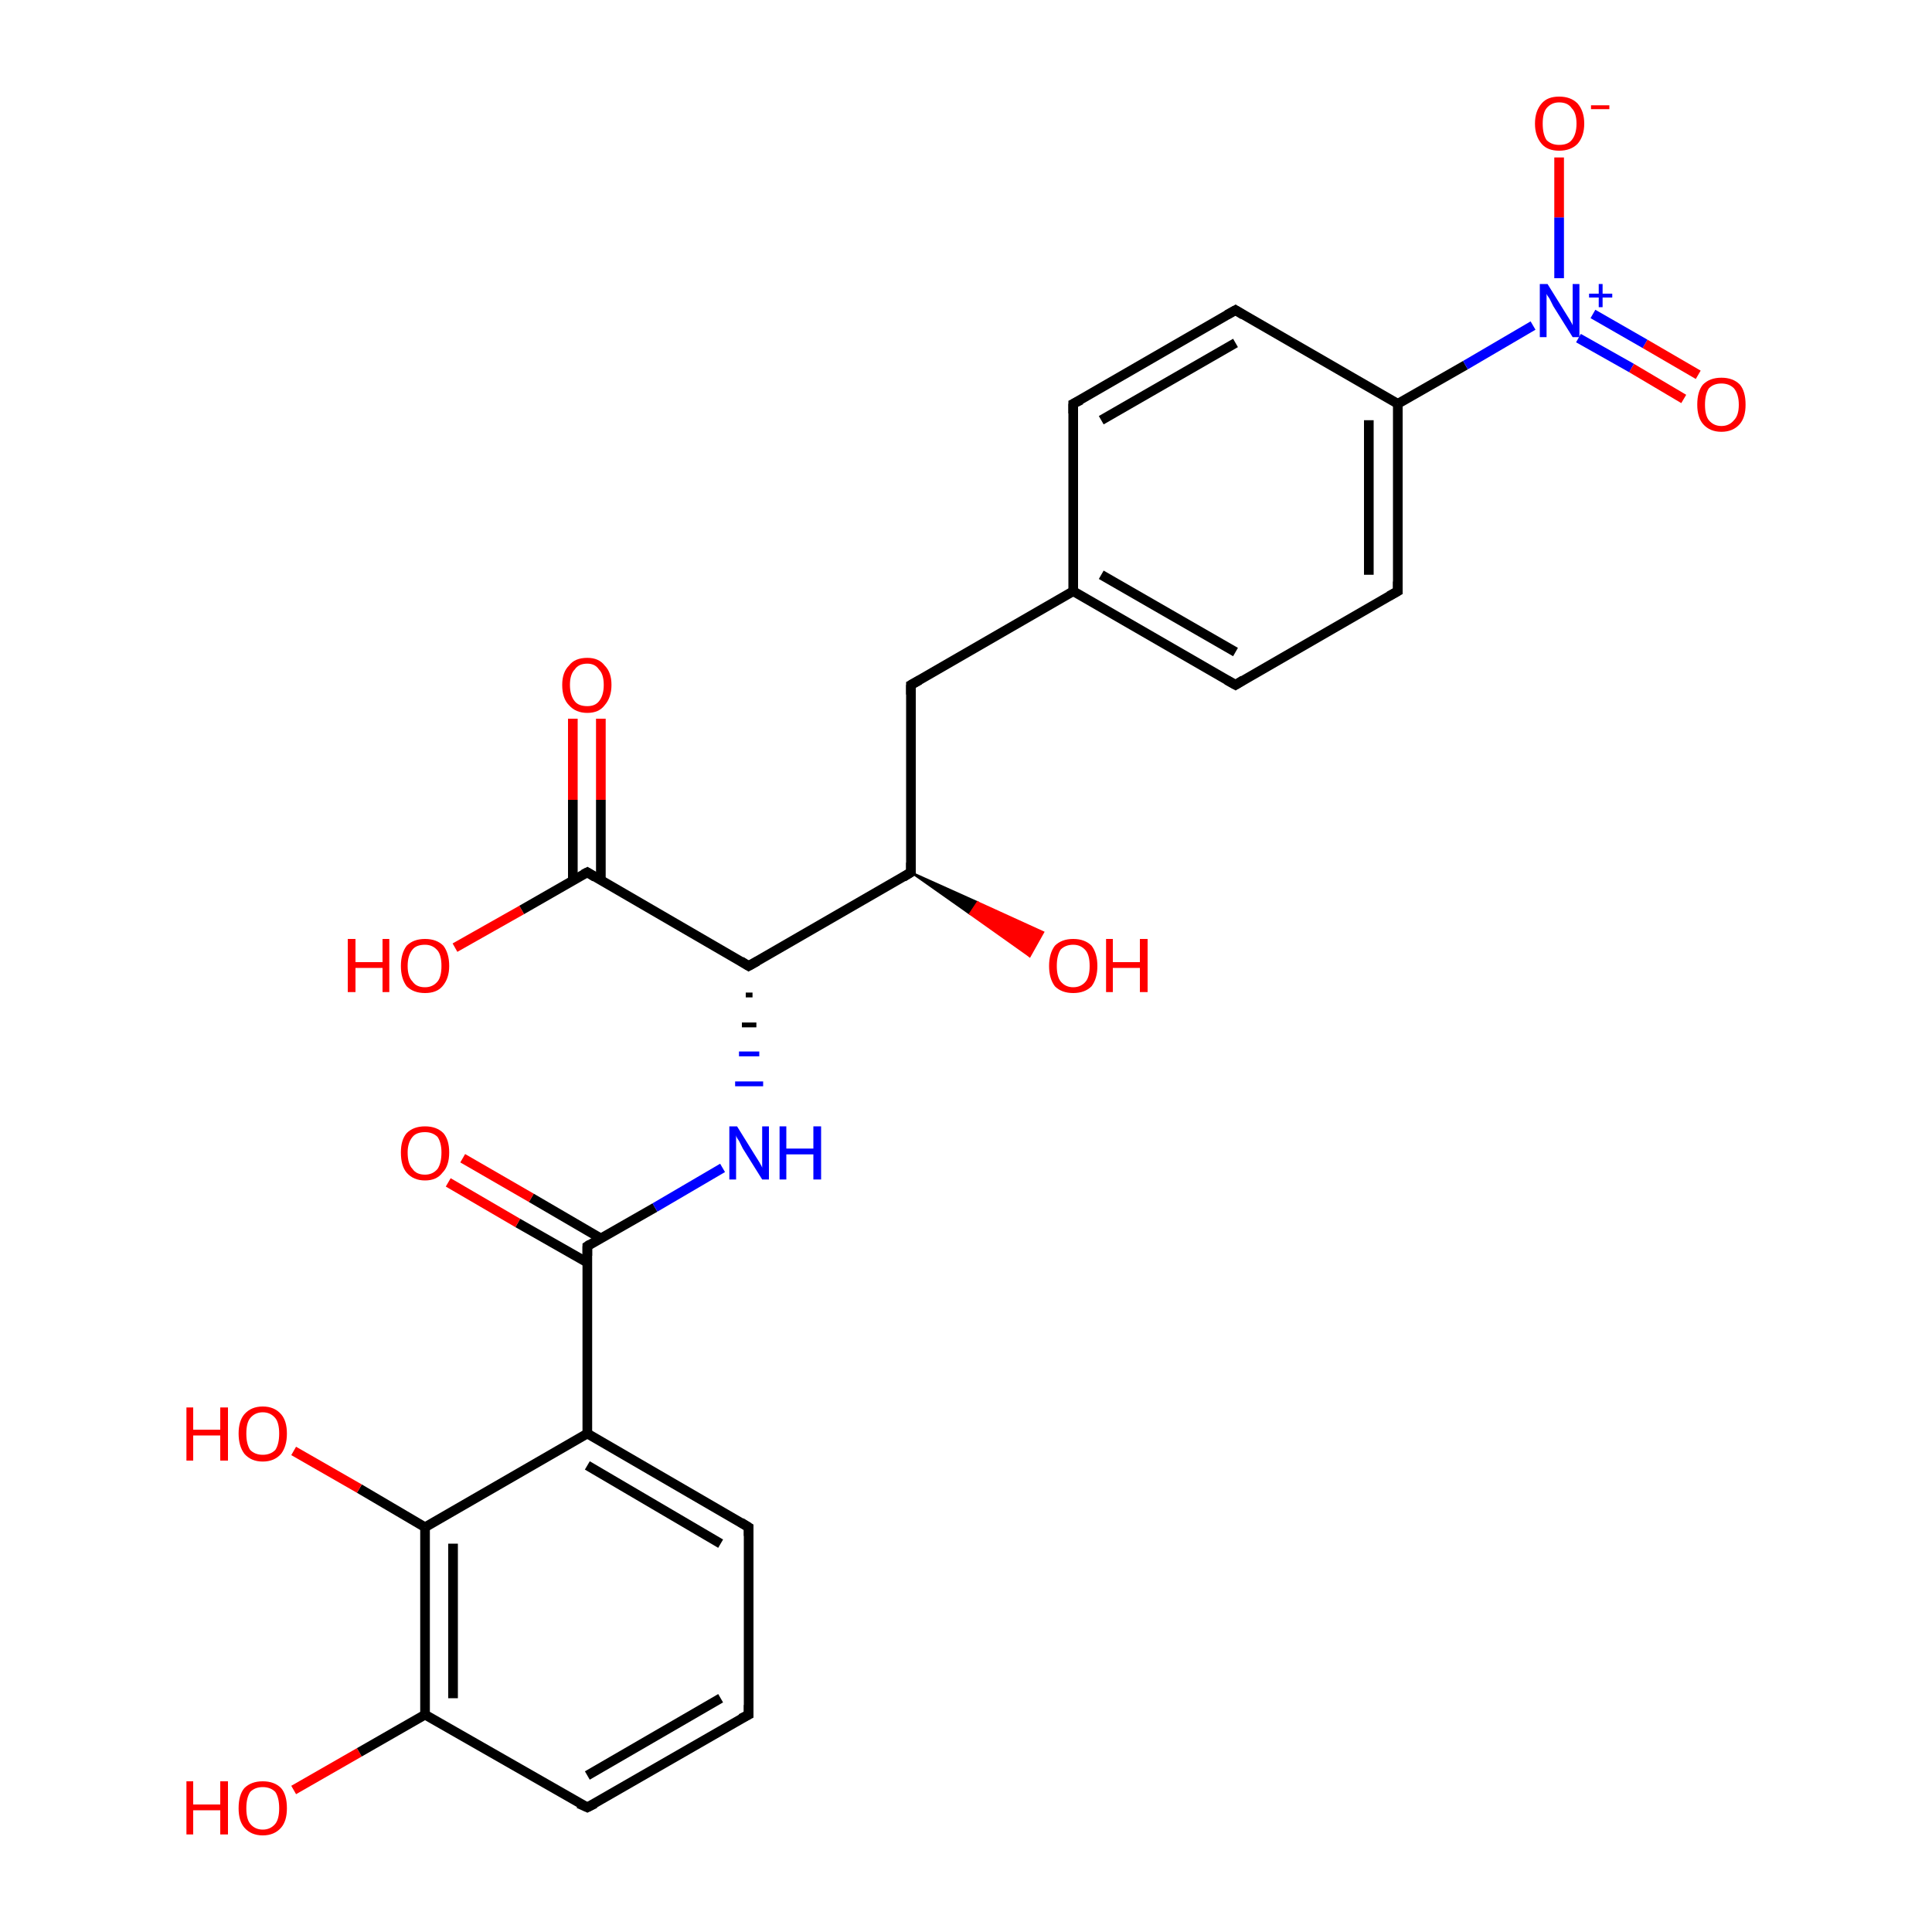 <?xml version='1.0' encoding='iso-8859-1'?>
<svg version='1.1' baseProfile='full'
              xmlns='http://www.w3.org/2000/svg'
                      xmlns:rdkit='http://www.rdkit.org/xml'
                      xmlns:xlink='http://www.w3.org/1999/xlink'
                  xml:space='preserve'
width='200px' height='200px' viewBox='0 0 200 200'>
<!-- END OF HEADER -->
<rect style='opacity:1.0;fill:#FFFFFF;stroke:none' width='200.0' height='200.0' x='0.0' y='0.0'> </rect>
<path class='bond-0 atom-1 atom-3' d='M 60.8,187.1 L 77.5,177.5' style='fill:none;fill-rule:evenodd;stroke:#000000;stroke-width:1.0px;stroke-linecap:butt;stroke-linejoin:miter;stroke-opacity:1' />
<path class='bond-0 atom-1 atom-3' d='M 60.8,183.8 L 74.6,175.8' style='fill:none;fill-rule:evenodd;stroke:#000000;stroke-width:1.0px;stroke-linecap:butt;stroke-linejoin:miter;stroke-opacity:1' />
<path class='bond-1 atom-1 atom-7' d='M 60.8,187.1 L 44.0,177.5' style='fill:none;fill-rule:evenodd;stroke:#000000;stroke-width:1.0px;stroke-linecap:butt;stroke-linejoin:miter;stroke-opacity:1' />
<path class='bond-2 atom-3 atom-4' d='M 77.5,177.5 L 77.5,158.1' style='fill:none;fill-rule:evenodd;stroke:#000000;stroke-width:1.0px;stroke-linecap:butt;stroke-linejoin:miter;stroke-opacity:1' />
<path class='bond-3 atom-2 atom-7' d='M 30.4,185.3 L 37.2,181.4' style='fill:none;fill-rule:evenodd;stroke:#FF0000;stroke-width:1.0px;stroke-linecap:butt;stroke-linejoin:miter;stroke-opacity:1' />
<path class='bond-3 atom-2 atom-7' d='M 37.2,181.4 L 44.0,177.5' style='fill:none;fill-rule:evenodd;stroke:#000000;stroke-width:1.0px;stroke-linecap:butt;stroke-linejoin:miter;stroke-opacity:1' />
<path class='bond-4 atom-7 atom-17' d='M 44.0,177.5 L 44.0,158.1' style='fill:none;fill-rule:evenodd;stroke:#000000;stroke-width:1.0px;stroke-linecap:butt;stroke-linejoin:miter;stroke-opacity:1' />
<path class='bond-4 atom-7 atom-17' d='M 46.9,175.8 L 46.9,159.8' style='fill:none;fill-rule:evenodd;stroke:#000000;stroke-width:1.0px;stroke-linecap:butt;stroke-linejoin:miter;stroke-opacity:1' />
<path class='bond-5 atom-4 atom-5' d='M 77.5,158.1 L 60.8,148.4' style='fill:none;fill-rule:evenodd;stroke:#000000;stroke-width:1.0px;stroke-linecap:butt;stroke-linejoin:miter;stroke-opacity:1' />
<path class='bond-5 atom-4 atom-5' d='M 74.6,159.8 L 60.8,151.7' style='fill:none;fill-rule:evenodd;stroke:#000000;stroke-width:1.0px;stroke-linecap:butt;stroke-linejoin:miter;stroke-opacity:1' />
<path class='bond-6 atom-17 atom-5' d='M 44.0,158.1 L 60.8,148.4' style='fill:none;fill-rule:evenodd;stroke:#000000;stroke-width:1.0px;stroke-linecap:butt;stroke-linejoin:miter;stroke-opacity:1' />
<path class='bond-7 atom-17 atom-25' d='M 44.0,158.1 L 37.2,154.1' style='fill:none;fill-rule:evenodd;stroke:#000000;stroke-width:1.0px;stroke-linecap:butt;stroke-linejoin:miter;stroke-opacity:1' />
<path class='bond-7 atom-17 atom-25' d='M 37.2,154.1 L 30.4,150.2' style='fill:none;fill-rule:evenodd;stroke:#FF0000;stroke-width:1.0px;stroke-linecap:butt;stroke-linejoin:miter;stroke-opacity:1' />
<path class='bond-8 atom-5 atom-6' d='M 60.8,148.4 L 60.8,129.0' style='fill:none;fill-rule:evenodd;stroke:#000000;stroke-width:1.0px;stroke-linecap:butt;stroke-linejoin:miter;stroke-opacity:1' />
<path class='bond-9 atom-6 atom-24' d='M 62.2,128.2 L 55.0,124.0' style='fill:none;fill-rule:evenodd;stroke:#000000;stroke-width:1.0px;stroke-linecap:butt;stroke-linejoin:miter;stroke-opacity:1' />
<path class='bond-9 atom-6 atom-24' d='M 55.0,124.0 L 47.9,119.9' style='fill:none;fill-rule:evenodd;stroke:#FF0000;stroke-width:1.0px;stroke-linecap:butt;stroke-linejoin:miter;stroke-opacity:1' />
<path class='bond-9 atom-6 atom-24' d='M 60.8,130.7 L 53.6,126.6' style='fill:none;fill-rule:evenodd;stroke:#000000;stroke-width:1.0px;stroke-linecap:butt;stroke-linejoin:miter;stroke-opacity:1' />
<path class='bond-9 atom-6 atom-24' d='M 53.6,126.6 L 46.4,122.4' style='fill:none;fill-rule:evenodd;stroke:#FF0000;stroke-width:1.0px;stroke-linecap:butt;stroke-linejoin:miter;stroke-opacity:1' />
<path class='bond-10 atom-6 atom-0' d='M 60.8,129.0 L 67.8,125.0' style='fill:none;fill-rule:evenodd;stroke:#000000;stroke-width:1.0px;stroke-linecap:butt;stroke-linejoin:miter;stroke-opacity:1' />
<path class='bond-10 atom-6 atom-0' d='M 67.8,125.0 L 74.8,120.9' style='fill:none;fill-rule:evenodd;stroke:#0000FF;stroke-width:1.0px;stroke-linecap:butt;stroke-linejoin:miter;stroke-opacity:1' />
<path class='bond-11 atom-19 atom-0' d='M 77.2,103.0 L 77.9,103.0' style='fill:none;fill-rule:evenodd;stroke:#000000;stroke-width:0.5px;stroke-linecap:butt;stroke-linejoin:miter;stroke-opacity:1' />
<path class='bond-11 atom-19 atom-0' d='M 76.8,106.1 L 78.3,106.1' style='fill:none;fill-rule:evenodd;stroke:#000000;stroke-width:0.5px;stroke-linecap:butt;stroke-linejoin:miter;stroke-opacity:1' />
<path class='bond-11 atom-19 atom-0' d='M 76.5,109.1 L 78.6,109.1' style='fill:none;fill-rule:evenodd;stroke:#0000FF;stroke-width:0.5px;stroke-linecap:butt;stroke-linejoin:miter;stroke-opacity:1' />
<path class='bond-11 atom-19 atom-0' d='M 76.1,112.2 L 79.0,112.2' style='fill:none;fill-rule:evenodd;stroke:#0000FF;stroke-width:0.5px;stroke-linecap:butt;stroke-linejoin:miter;stroke-opacity:1' />
<path class='bond-12 atom-18 atom-8' d='M 62.2,74.4 L 62.2,82.8' style='fill:none;fill-rule:evenodd;stroke:#FF0000;stroke-width:1.0px;stroke-linecap:butt;stroke-linejoin:miter;stroke-opacity:1' />
<path class='bond-12 atom-18 atom-8' d='M 62.2,82.8 L 62.2,91.1' style='fill:none;fill-rule:evenodd;stroke:#000000;stroke-width:1.0px;stroke-linecap:butt;stroke-linejoin:miter;stroke-opacity:1' />
<path class='bond-12 atom-18 atom-8' d='M 59.3,74.4 L 59.3,82.8' style='fill:none;fill-rule:evenodd;stroke:#FF0000;stroke-width:1.0px;stroke-linecap:butt;stroke-linejoin:miter;stroke-opacity:1' />
<path class='bond-12 atom-18 atom-8' d='M 59.3,82.8 L 59.3,91.1' style='fill:none;fill-rule:evenodd;stroke:#000000;stroke-width:1.0px;stroke-linecap:butt;stroke-linejoin:miter;stroke-opacity:1' />
<path class='bond-13 atom-19 atom-8' d='M 77.5,100.0 L 60.8,90.3' style='fill:none;fill-rule:evenodd;stroke:#000000;stroke-width:1.0px;stroke-linecap:butt;stroke-linejoin:miter;stroke-opacity:1' />
<path class='bond-14 atom-19 atom-9' d='M 77.5,100.0 L 94.3,90.3' style='fill:none;fill-rule:evenodd;stroke:#000000;stroke-width:1.0px;stroke-linecap:butt;stroke-linejoin:miter;stroke-opacity:1' />
<path class='bond-15 atom-9 atom-23' d='M 94.3,90.3 L 101.2,93.4 L 100.4,94.6 Z' style='fill:#000000;fill-rule:evenodd;fill-opacity:1;stroke:#000000;stroke-width:0.2px;stroke-linecap:butt;stroke-linejoin:miter;stroke-opacity:1;' />
<path class='bond-15 atom-9 atom-23' d='M 101.2,93.4 L 106.6,99.0 L 108.0,96.5 Z' style='fill:#FF0000;fill-rule:evenodd;fill-opacity:1;stroke:#FF0000;stroke-width:0.2px;stroke-linecap:butt;stroke-linejoin:miter;stroke-opacity:1;' />
<path class='bond-15 atom-9 atom-23' d='M 101.2,93.4 L 100.4,94.6 L 106.6,99.0 Z' style='fill:#FF0000;fill-rule:evenodd;fill-opacity:1;stroke:#FF0000;stroke-width:0.2px;stroke-linecap:butt;stroke-linejoin:miter;stroke-opacity:1;' />
<path class='bond-16 atom-9 atom-10' d='M 94.3,90.3 L 94.3,70.9' style='fill:none;fill-rule:evenodd;stroke:#000000;stroke-width:1.0px;stroke-linecap:butt;stroke-linejoin:miter;stroke-opacity:1' />
<path class='bond-17 atom-10 atom-11' d='M 94.3,70.9 L 111.1,61.2' style='fill:none;fill-rule:evenodd;stroke:#000000;stroke-width:1.0px;stroke-linecap:butt;stroke-linejoin:miter;stroke-opacity:1' />
<path class='bond-18 atom-11 atom-16' d='M 111.1,61.2 L 111.1,41.8' style='fill:none;fill-rule:evenodd;stroke:#000000;stroke-width:1.0px;stroke-linecap:butt;stroke-linejoin:miter;stroke-opacity:1' />
<path class='bond-19 atom-11 atom-12' d='M 111.1,61.2 L 127.9,70.9' style='fill:none;fill-rule:evenodd;stroke:#000000;stroke-width:1.0px;stroke-linecap:butt;stroke-linejoin:miter;stroke-opacity:1' />
<path class='bond-19 atom-11 atom-12' d='M 114.0,59.5 L 127.9,67.5' style='fill:none;fill-rule:evenodd;stroke:#000000;stroke-width:1.0px;stroke-linecap:butt;stroke-linejoin:miter;stroke-opacity:1' />
<path class='bond-20 atom-16 atom-15' d='M 111.1,41.8 L 127.9,32.1' style='fill:none;fill-rule:evenodd;stroke:#000000;stroke-width:1.0px;stroke-linecap:butt;stroke-linejoin:miter;stroke-opacity:1' />
<path class='bond-20 atom-16 atom-15' d='M 114.0,43.5 L 127.9,35.5' style='fill:none;fill-rule:evenodd;stroke:#000000;stroke-width:1.0px;stroke-linecap:butt;stroke-linejoin:miter;stroke-opacity:1' />
<path class='bond-21 atom-12 atom-13' d='M 127.9,70.9 L 144.7,61.2' style='fill:none;fill-rule:evenodd;stroke:#000000;stroke-width:1.0px;stroke-linecap:butt;stroke-linejoin:miter;stroke-opacity:1' />
<path class='bond-22 atom-15 atom-14' d='M 127.9,32.1 L 144.7,41.8' style='fill:none;fill-rule:evenodd;stroke:#000000;stroke-width:1.0px;stroke-linecap:butt;stroke-linejoin:miter;stroke-opacity:1' />
<path class='bond-23 atom-13 atom-14' d='M 144.7,61.2 L 144.7,41.8' style='fill:none;fill-rule:evenodd;stroke:#000000;stroke-width:1.0px;stroke-linecap:butt;stroke-linejoin:miter;stroke-opacity:1' />
<path class='bond-23 atom-13 atom-14' d='M 141.7,59.5 L 141.7,43.5' style='fill:none;fill-rule:evenodd;stroke:#000000;stroke-width:1.0px;stroke-linecap:butt;stroke-linejoin:miter;stroke-opacity:1' />
<path class='bond-24 atom-14 atom-20' d='M 144.7,41.8 L 151.7,37.8' style='fill:none;fill-rule:evenodd;stroke:#000000;stroke-width:1.0px;stroke-linecap:butt;stroke-linejoin:miter;stroke-opacity:1' />
<path class='bond-24 atom-14 atom-20' d='M 151.7,37.8 L 158.7,33.7' style='fill:none;fill-rule:evenodd;stroke:#0000FF;stroke-width:1.0px;stroke-linecap:butt;stroke-linejoin:miter;stroke-opacity:1' />
<path class='bond-25 atom-20 atom-22' d='M 161.4,28.8 L 161.4,22.5' style='fill:none;fill-rule:evenodd;stroke:#0000FF;stroke-width:1.0px;stroke-linecap:butt;stroke-linejoin:miter;stroke-opacity:1' />
<path class='bond-25 atom-20 atom-22' d='M 161.4,22.5 L 161.4,16.3' style='fill:none;fill-rule:evenodd;stroke:#FF0000;stroke-width:1.0px;stroke-linecap:butt;stroke-linejoin:miter;stroke-opacity:1' />
<path class='bond-26 atom-20 atom-21' d='M 163.4,35.0 L 168.9,38.1' style='fill:none;fill-rule:evenodd;stroke:#0000FF;stroke-width:1.0px;stroke-linecap:butt;stroke-linejoin:miter;stroke-opacity:1' />
<path class='bond-26 atom-20 atom-21' d='M 168.9,38.1 L 174.3,41.3' style='fill:none;fill-rule:evenodd;stroke:#FF0000;stroke-width:1.0px;stroke-linecap:butt;stroke-linejoin:miter;stroke-opacity:1' />
<path class='bond-26 atom-20 atom-21' d='M 164.9,32.5 L 170.3,35.6' style='fill:none;fill-rule:evenodd;stroke:#0000FF;stroke-width:1.0px;stroke-linecap:butt;stroke-linejoin:miter;stroke-opacity:1' />
<path class='bond-26 atom-20 atom-21' d='M 170.3,35.6 L 175.8,38.8' style='fill:none;fill-rule:evenodd;stroke:#FF0000;stroke-width:1.0px;stroke-linecap:butt;stroke-linejoin:miter;stroke-opacity:1' />
<path class='bond-27 atom-8 atom-26' d='M 60.8,90.3 L 54.0,94.2' style='fill:none;fill-rule:evenodd;stroke:#000000;stroke-width:1.0px;stroke-linecap:butt;stroke-linejoin:miter;stroke-opacity:1' />
<path class='bond-27 atom-8 atom-26' d='M 54.0,94.2 L 47.1,98.1' style='fill:none;fill-rule:evenodd;stroke:#FF0000;stroke-width:1.0px;stroke-linecap:butt;stroke-linejoin:miter;stroke-opacity:1' />
<path d='M 61.6,186.7 L 60.8,187.1 L 59.9,186.7' style='fill:none;stroke:#000000;stroke-width:1.0px;stroke-linecap:butt;stroke-linejoin:miter;stroke-opacity:1;' />
<path d='M 76.7,177.9 L 77.5,177.5 L 77.5,176.5' style='fill:none;stroke:#000000;stroke-width:1.0px;stroke-linecap:butt;stroke-linejoin:miter;stroke-opacity:1;' />
<path d='M 77.5,159.0 L 77.5,158.1 L 76.7,157.6' style='fill:none;stroke:#000000;stroke-width:1.0px;stroke-linecap:butt;stroke-linejoin:miter;stroke-opacity:1;' />
<path d='M 60.8,130.0 L 60.8,129.0 L 61.1,128.8' style='fill:none;stroke:#000000;stroke-width:1.0px;stroke-linecap:butt;stroke-linejoin:miter;stroke-opacity:1;' />
<path d='M 61.6,90.8 L 60.8,90.3 L 60.4,90.5' style='fill:none;stroke:#000000;stroke-width:1.0px;stroke-linecap:butt;stroke-linejoin:miter;stroke-opacity:1;' />
<path d='M 93.5,90.8 L 94.3,90.3 L 94.3,89.3' style='fill:none;stroke:#000000;stroke-width:1.0px;stroke-linecap:butt;stroke-linejoin:miter;stroke-opacity:1;' />
<path d='M 94.3,71.9 L 94.3,70.9 L 95.2,70.4' style='fill:none;stroke:#000000;stroke-width:1.0px;stroke-linecap:butt;stroke-linejoin:miter;stroke-opacity:1;' />
<path d='M 127.0,70.4 L 127.9,70.9 L 128.7,70.4' style='fill:none;stroke:#000000;stroke-width:1.0px;stroke-linecap:butt;stroke-linejoin:miter;stroke-opacity:1;' />
<path d='M 143.8,61.7 L 144.7,61.2 L 144.7,60.2' style='fill:none;stroke:#000000;stroke-width:1.0px;stroke-linecap:butt;stroke-linejoin:miter;stroke-opacity:1;' />
<path d='M 127.0,32.6 L 127.9,32.1 L 128.7,32.6' style='fill:none;stroke:#000000;stroke-width:1.0px;stroke-linecap:butt;stroke-linejoin:miter;stroke-opacity:1;' />
<path d='M 111.1,42.8 L 111.1,41.8 L 111.9,41.4' style='fill:none;stroke:#000000;stroke-width:1.0px;stroke-linecap:butt;stroke-linejoin:miter;stroke-opacity:1;' />
<path d='M 76.7,99.5 L 77.5,100.0 L 78.4,99.5' style='fill:none;stroke:#000000;stroke-width:1.0px;stroke-linecap:butt;stroke-linejoin:miter;stroke-opacity:1;' />
<path class='atom-0' d='M 76.3 116.6
L 78.1 119.5
Q 78.3 119.8, 78.6 120.3
Q 78.9 120.8, 78.9 120.9
L 78.9 116.6
L 79.6 116.6
L 79.6 122.1
L 78.9 122.1
L 76.9 118.9
Q 76.7 118.5, 76.5 118.1
Q 76.2 117.7, 76.2 117.5
L 76.2 122.1
L 75.5 122.1
L 75.5 116.6
L 76.3 116.6
' fill='#0000FF'/>
<path class='atom-0' d='M 80.7 116.6
L 81.4 116.6
L 81.4 118.9
L 84.2 118.9
L 84.2 116.6
L 85.0 116.6
L 85.0 122.1
L 84.2 122.1
L 84.2 119.5
L 81.4 119.5
L 81.4 122.1
L 80.7 122.1
L 80.7 116.6
' fill='#0000FF'/>
<path class='atom-2' d='M 19.3 184.4
L 20.0 184.4
L 20.0 186.8
L 22.8 186.8
L 22.8 184.4
L 23.6 184.4
L 23.6 189.9
L 22.8 189.9
L 22.8 187.4
L 20.0 187.4
L 20.0 189.9
L 19.3 189.9
L 19.3 184.4
' fill='#FF0000'/>
<path class='atom-2' d='M 24.7 187.2
Q 24.7 185.8, 25.3 185.1
Q 26.0 184.4, 27.2 184.4
Q 28.4 184.4, 29.1 185.1
Q 29.7 185.8, 29.7 187.2
Q 29.7 188.5, 29.1 189.2
Q 28.4 190.0, 27.2 190.0
Q 26.0 190.0, 25.3 189.2
Q 24.7 188.5, 24.7 187.2
M 27.2 189.4
Q 28.0 189.4, 28.5 188.8
Q 28.9 188.3, 28.9 187.2
Q 28.9 186.1, 28.5 185.5
Q 28.0 185.0, 27.2 185.0
Q 26.4 185.0, 25.9 185.5
Q 25.5 186.1, 25.5 187.2
Q 25.5 188.3, 25.9 188.8
Q 26.4 189.4, 27.2 189.4
' fill='#FF0000'/>
<path class='atom-18' d='M 58.2 70.9
Q 58.2 69.6, 58.9 68.9
Q 59.5 68.1, 60.8 68.1
Q 62.0 68.1, 62.6 68.9
Q 63.3 69.6, 63.3 70.9
Q 63.3 72.2, 62.6 73.0
Q 62.0 73.8, 60.8 73.8
Q 59.6 73.8, 58.9 73.0
Q 58.2 72.3, 58.2 70.9
M 60.8 73.1
Q 61.6 73.1, 62.0 72.6
Q 62.5 72.0, 62.5 70.9
Q 62.5 69.8, 62.0 69.3
Q 61.6 68.7, 60.8 68.7
Q 59.9 68.7, 59.5 69.3
Q 59.0 69.8, 59.0 70.9
Q 59.0 72.0, 59.5 72.6
Q 59.9 73.1, 60.8 73.1
' fill='#FF0000'/>
<path class='atom-20' d='M 160.2 29.4
L 162.0 32.3
Q 162.2 32.6, 162.5 33.1
Q 162.8 33.6, 162.8 33.7
L 162.8 29.4
L 163.5 29.4
L 163.5 34.9
L 162.8 34.9
L 160.8 31.7
Q 160.6 31.3, 160.4 30.9
Q 160.1 30.5, 160.1 30.4
L 160.1 34.9
L 159.4 34.9
L 159.4 29.4
L 160.2 29.4
' fill='#0000FF'/>
<path class='atom-20' d='M 164.5 30.4
L 165.5 30.4
L 165.5 29.4
L 165.9 29.4
L 165.9 30.4
L 166.9 30.4
L 166.9 30.8
L 165.9 30.8
L 165.9 31.8
L 165.5 31.8
L 165.5 30.8
L 164.5 30.8
L 164.5 30.4
' fill='#0000FF'/>
<path class='atom-21' d='M 175.7 41.9
Q 175.7 40.5, 176.3 39.8
Q 177.0 39.1, 178.2 39.1
Q 179.4 39.1, 180.1 39.8
Q 180.7 40.5, 180.7 41.9
Q 180.7 43.2, 180.1 43.9
Q 179.4 44.7, 178.2 44.7
Q 177.0 44.7, 176.3 43.9
Q 175.7 43.2, 175.7 41.9
M 178.2 44.1
Q 179.0 44.1, 179.5 43.5
Q 180.0 43.0, 180.0 41.9
Q 180.0 40.8, 179.5 40.2
Q 179.0 39.7, 178.2 39.7
Q 177.4 39.7, 176.9 40.2
Q 176.5 40.8, 176.5 41.9
Q 176.5 43.0, 176.9 43.5
Q 177.4 44.1, 178.2 44.1
' fill='#FF0000'/>
<path class='atom-22' d='M 158.9 12.8
Q 158.9 11.5, 159.6 10.7
Q 160.2 10.0, 161.4 10.0
Q 162.6 10.0, 163.3 10.7
Q 164.0 11.5, 164.0 12.8
Q 164.0 14.1, 163.3 14.9
Q 162.6 15.6, 161.4 15.6
Q 160.2 15.6, 159.6 14.9
Q 158.9 14.1, 158.9 12.8
M 161.4 15.0
Q 162.3 15.0, 162.7 14.5
Q 163.2 13.9, 163.2 12.8
Q 163.2 11.7, 162.7 11.2
Q 162.3 10.6, 161.4 10.6
Q 160.6 10.6, 160.1 11.2
Q 159.7 11.7, 159.7 12.8
Q 159.7 13.9, 160.1 14.5
Q 160.6 15.0, 161.4 15.0
' fill='#FF0000'/>
<path class='atom-22' d='M 164.7 10.9
L 166.6 10.9
L 166.6 11.3
L 164.7 11.3
L 164.7 10.9
' fill='#FF0000'/>
<path class='atom-23' d='M 108.6 100.0
Q 108.6 98.7, 109.2 97.9
Q 109.9 97.2, 111.1 97.2
Q 112.3 97.2, 113.0 97.9
Q 113.6 98.7, 113.6 100.0
Q 113.6 101.3, 113.0 102.1
Q 112.3 102.8, 111.1 102.8
Q 109.9 102.8, 109.2 102.1
Q 108.6 101.3, 108.6 100.0
M 111.1 102.2
Q 111.9 102.2, 112.4 101.6
Q 112.8 101.1, 112.8 100.0
Q 112.8 98.9, 112.4 98.4
Q 111.9 97.8, 111.1 97.8
Q 110.3 97.8, 109.8 98.3
Q 109.4 98.9, 109.4 100.0
Q 109.4 101.1, 109.8 101.6
Q 110.3 102.2, 111.1 102.2
' fill='#FF0000'/>
<path class='atom-23' d='M 114.5 97.2
L 115.2 97.2
L 115.2 99.6
L 118.0 99.6
L 118.0 97.2
L 118.8 97.2
L 118.8 102.7
L 118.0 102.7
L 118.0 100.2
L 115.2 100.2
L 115.2 102.7
L 114.5 102.7
L 114.5 97.2
' fill='#FF0000'/>
<path class='atom-24' d='M 41.5 119.3
Q 41.5 118.0, 42.1 117.3
Q 42.8 116.6, 44.0 116.6
Q 45.2 116.6, 45.9 117.3
Q 46.5 118.0, 46.5 119.3
Q 46.5 120.7, 45.8 121.4
Q 45.2 122.2, 44.0 122.2
Q 42.8 122.2, 42.1 121.4
Q 41.5 120.7, 41.5 119.3
M 44.0 121.6
Q 44.8 121.6, 45.3 121.0
Q 45.7 120.4, 45.7 119.3
Q 45.7 118.3, 45.3 117.7
Q 44.8 117.2, 44.0 117.2
Q 43.1 117.2, 42.7 117.7
Q 42.2 118.3, 42.2 119.3
Q 42.2 120.5, 42.7 121.0
Q 43.1 121.6, 44.0 121.6
' fill='#FF0000'/>
<path class='atom-25' d='M 19.3 145.7
L 20.0 145.7
L 20.0 148.0
L 22.8 148.0
L 22.8 145.7
L 23.6 145.7
L 23.6 151.2
L 22.8 151.2
L 22.8 148.6
L 20.0 148.6
L 20.0 151.2
L 19.3 151.2
L 19.3 145.7
' fill='#FF0000'/>
<path class='atom-25' d='M 24.7 148.4
Q 24.7 147.1, 25.3 146.4
Q 26.0 145.6, 27.2 145.6
Q 28.4 145.6, 29.1 146.4
Q 29.7 147.1, 29.7 148.4
Q 29.7 149.7, 29.1 150.5
Q 28.4 151.3, 27.2 151.3
Q 26.0 151.3, 25.3 150.5
Q 24.7 149.7, 24.7 148.4
M 27.2 150.6
Q 28.0 150.6, 28.5 150.1
Q 28.9 149.5, 28.9 148.4
Q 28.9 147.3, 28.5 146.8
Q 28.0 146.2, 27.2 146.2
Q 26.4 146.2, 25.9 146.8
Q 25.5 147.3, 25.5 148.4
Q 25.5 149.5, 25.9 150.1
Q 26.4 150.6, 27.2 150.6
' fill='#FF0000'/>
<path class='atom-26' d='M 36.0 97.2
L 36.8 97.2
L 36.8 99.6
L 39.6 99.6
L 39.6 97.2
L 40.3 97.2
L 40.3 102.7
L 39.6 102.7
L 39.6 100.2
L 36.8 100.2
L 36.8 102.7
L 36.0 102.7
L 36.0 97.2
' fill='#FF0000'/>
<path class='atom-26' d='M 41.5 100.0
Q 41.5 98.7, 42.1 97.9
Q 42.8 97.2, 44.0 97.2
Q 45.2 97.2, 45.9 97.9
Q 46.5 98.7, 46.5 100.0
Q 46.5 101.3, 45.8 102.1
Q 45.2 102.8, 44.0 102.8
Q 42.8 102.8, 42.1 102.1
Q 41.5 101.3, 41.5 100.0
M 44.0 102.2
Q 44.8 102.2, 45.3 101.6
Q 45.7 101.1, 45.7 100.0
Q 45.7 98.9, 45.3 98.4
Q 44.8 97.8, 44.0 97.8
Q 43.1 97.8, 42.7 98.3
Q 42.2 98.9, 42.2 100.0
Q 42.2 101.1, 42.7 101.6
Q 43.1 102.2, 44.0 102.2
' fill='#FF0000'/>
</svg>
